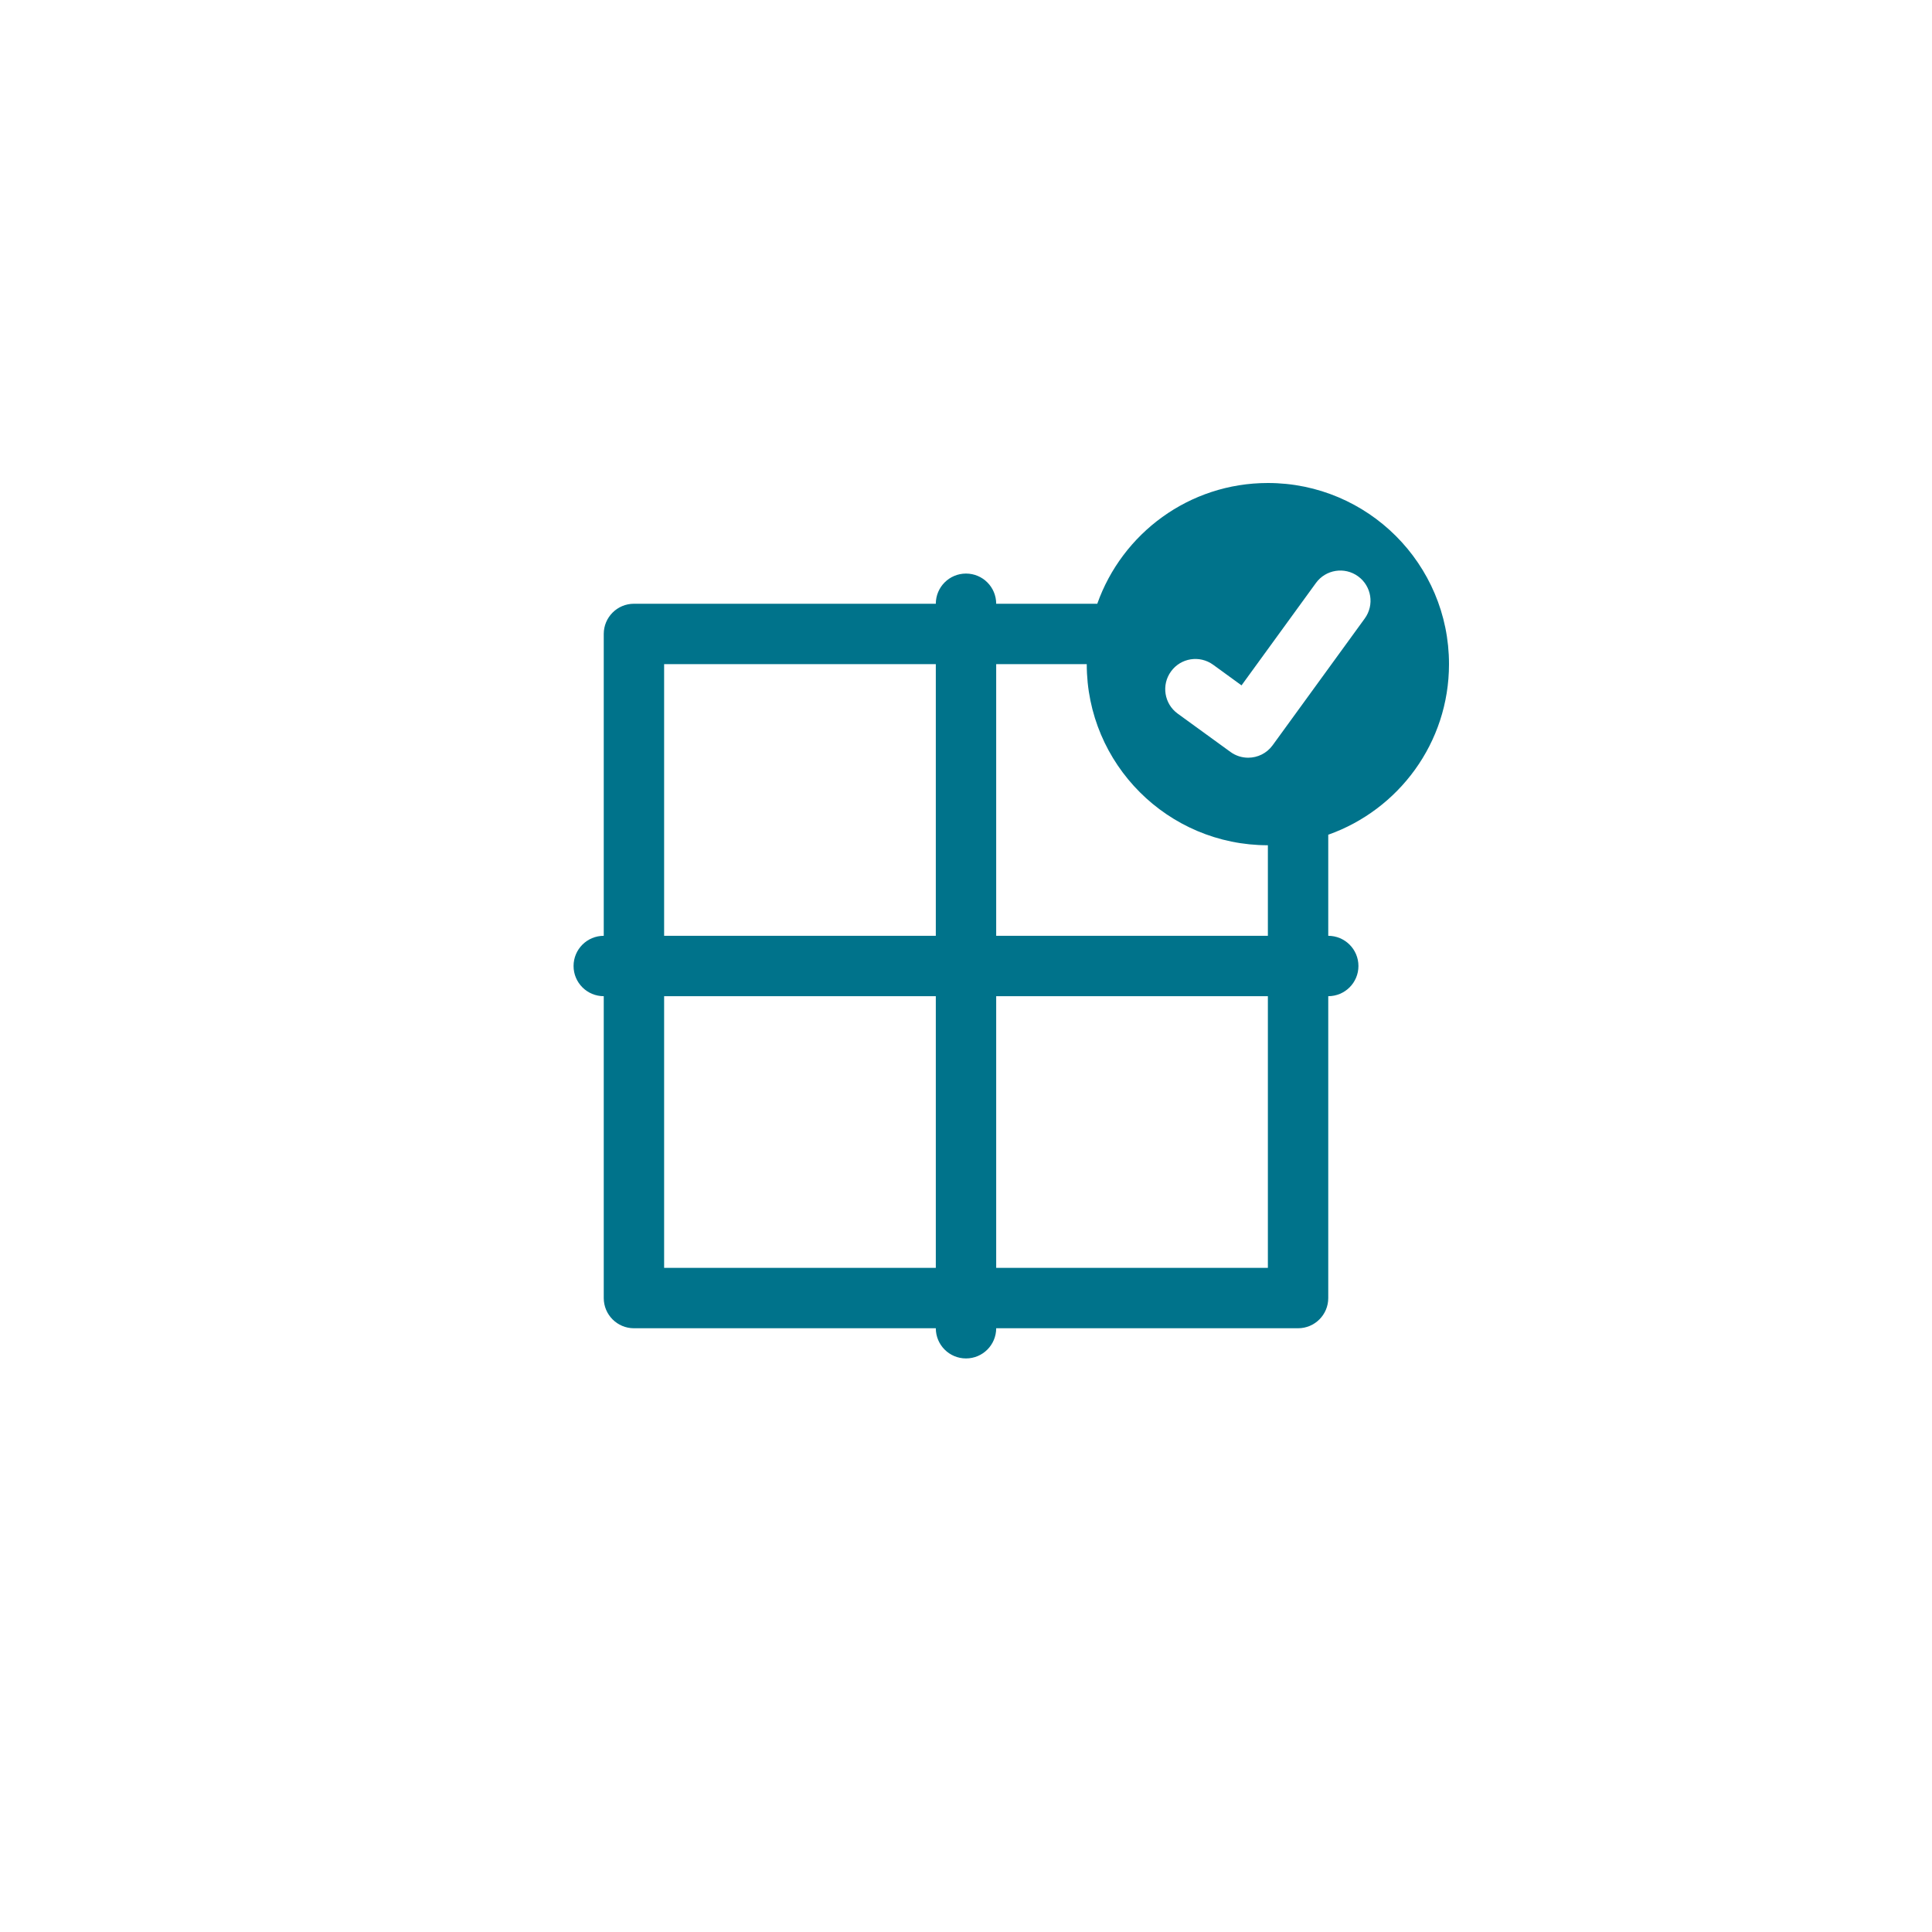 <svg width="96" height="96" viewBox="0 0 96 96" fill="none" xmlns="http://www.w3.org/2000/svg">
<path fill-rule="evenodd" clip-rule="evenodd" d="M63 46.5H49.5V33H54C54 37.969 58.031 42 63 42V46.5ZM49.5 63H63V49.5H49.5V63ZM33 63H46.5V49.5H33V63ZM33 46.5H46.5V33H33V46.5ZM58.187 33.363C58.671 32.693 59.608 32.542 60.282 33.032L61.691 34.056L65.388 28.968C65.874 28.299 66.81 28.149 67.482 28.637C68.153 29.124 68.301 30.061 67.814 30.732L63.236 37.032C62.943 37.435 62.486 37.65 62.022 37.65C61.716 37.65 61.407 37.557 61.142 37.364L58.518 35.459C57.847 34.971 57.699 34.032 58.187 33.363ZM72 33C72 28.03 67.969 24 63 24C59.084 24 55.76 26.506 54.523 30H49.5C49.5 29.172 48.83 28.5 48 28.5C47.17 28.5 46.5 29.172 46.5 30H31.5C30.671 30 30 30.672 30 31.5V46.5C29.171 46.5 28.5 47.172 28.5 48C28.5 48.828 29.171 49.5 30 49.5V64.5C30 65.328 30.671 66 31.5 66H46.5C46.5 66.828 47.17 67.5 48 67.5C48.83 67.5 49.5 66.828 49.5 66H64.5C65.329 66 66 65.328 66 64.5V49.5C66.829 49.5 67.5 48.828 67.5 48C67.5 47.172 66.829 46.5 66 46.5V41.477C69.493 40.24 72 36.916 72 33Z" fill="#00738B"/>
</svg>
